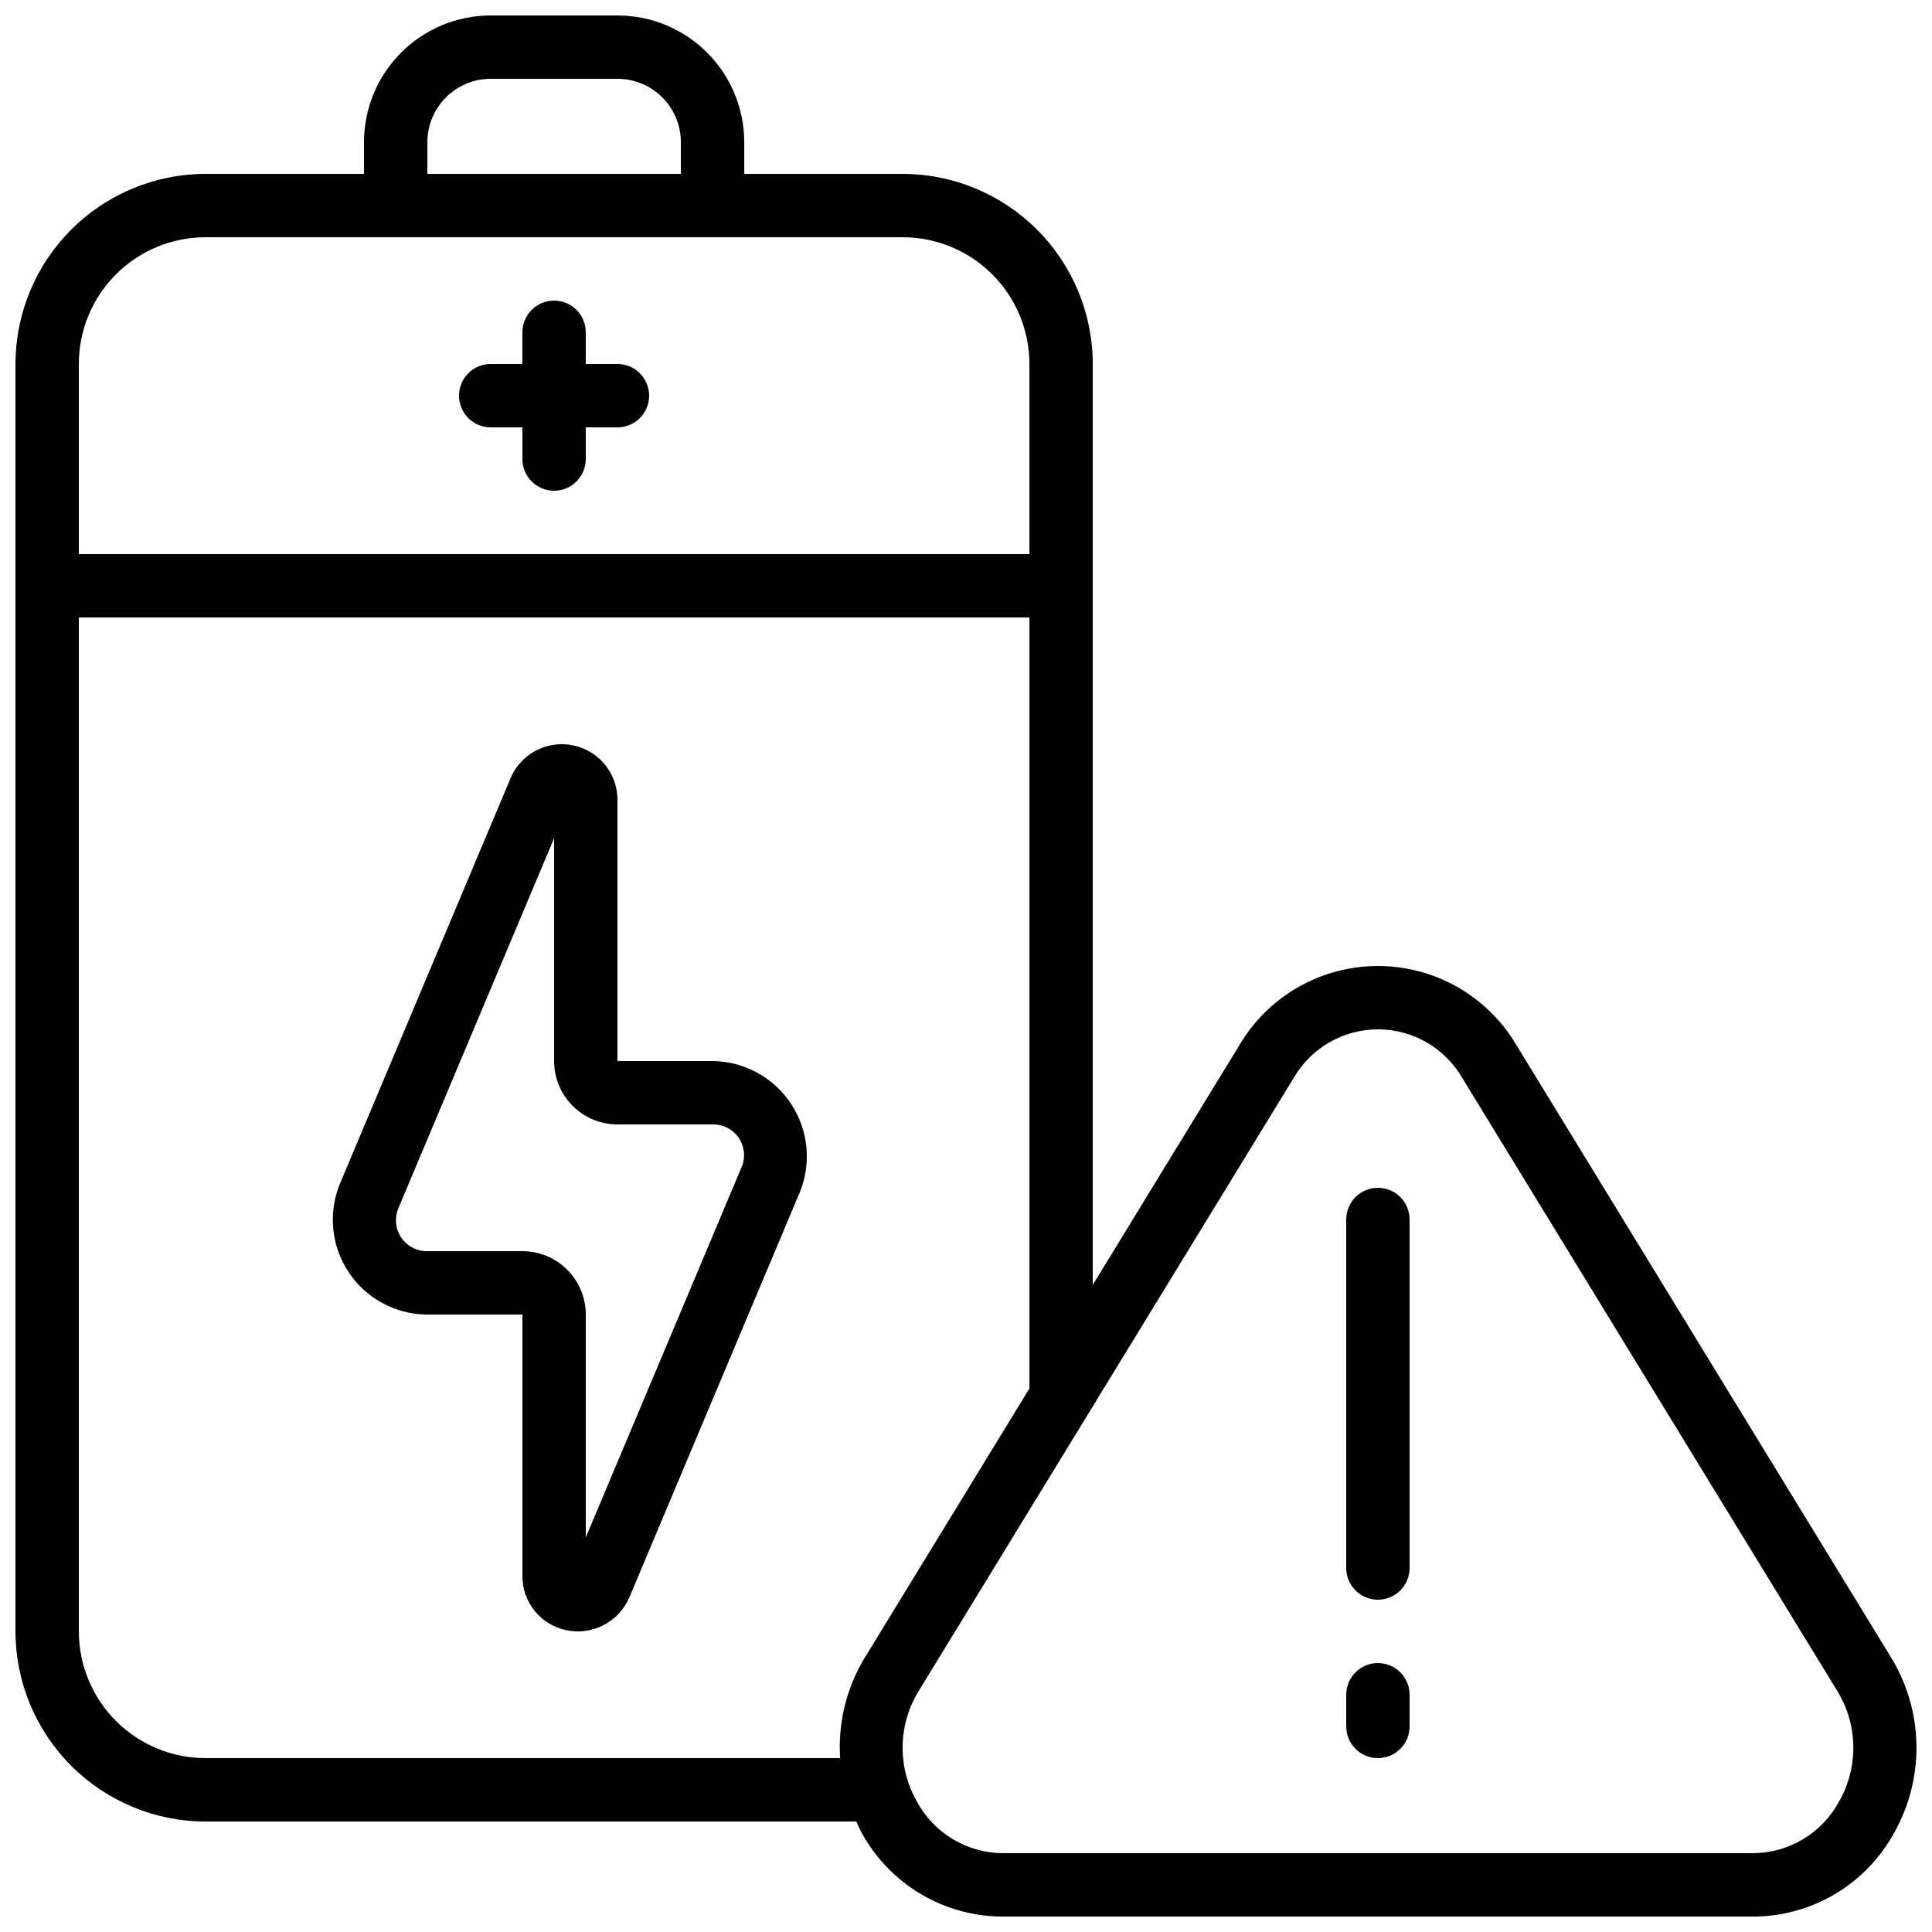 <?xml version="1.0" encoding="UTF-8"?>
<!-- Uploaded to: SVG Find, www.svgfind.com, Generator: SVG Find Mixer Tools -->
<svg width="800px" height="800px" version="1.1" viewBox="144 144 512 512" xmlns="http://www.w3.org/2000/svg">
 <defs>
  <clipPath id="a">
   <path d="m148.09 148.09h503.81v503.81h-503.81z"/>
  </clipPath>
 </defs>
 <path d="m333.17 425.19h-25.535v-69.207c0.008-4.574-2.113-8.895-5.738-11.691-3.625-2.797-8.344-3.75-12.77-2.578-4.426 1.168-8.059 4.324-9.832 8.543l-45.273 107.59c-3.098 7.68-2.215 16.387 2.363 23.289 4.574 6.898 12.258 11.098 20.535 11.23h25.523v69.23c-0.027 3.414 1.141 6.731 3.301 9.375 2.16 2.641 5.18 4.445 8.531 5.094 3.336 0.648 6.793 0.137 9.797-1.453 3.004-1.594 5.375-4.164 6.711-7.289l45.266-107.59 0.004 0.004c3.031-7.68 2.125-16.355-2.434-23.238-4.559-6.883-12.195-11.105-20.449-11.309zm7.406 27.996-41.336 98.242v-59.062c0-4.453-1.77-8.727-4.922-11.875-3.148-3.148-7.418-4.918-11.875-4.918h-25.523c-2.68-0.062-5.16-1.434-6.637-3.668s-1.77-5.051-0.777-7.543l41.336-98.234v59.062c0 4.457 1.77 8.727 4.918 11.875 3.148 3.152 7.422 4.922 11.875 4.922h25.551c2.688 0.043 5.18 1.414 6.656 3.656 1.477 2.246 1.754 5.074 0.734 7.559z"/>
 <g clip-path="url(#a)">
  <path d="m545.79 420.84c-7.68-12.922-21.598-20.84-36.629-20.84s-28.949 7.918-36.625 20.84l-38.945 63.672v-244.05c-0.012-13.355-5.324-26.164-14.77-35.609-9.445-9.445-22.254-14.758-35.613-14.77h-41.98v-8.398c0-8.906-3.539-17.449-9.84-23.75-6.297-6.297-14.84-9.836-23.75-9.836h-33.586c-8.91 0-17.453 3.539-23.75 9.836-6.301 6.301-9.84 14.844-9.84 23.75v8.398h-41.98c-13.359 0.012-26.168 5.324-35.613 14.77-9.445 9.445-14.758 22.254-14.77 35.609v335.88c0.012 13.359 5.324 26.164 14.77 35.609 9.445 9.445 22.254 14.758 35.613 14.77h172.45c0.453 0.965 0.84 1.949 1.367 2.887v0.004c3.664 6.746 9.082 12.379 15.68 16.305 6.598 3.926 14.133 5.996 21.812 5.996h198.73c7.68 0.004 15.219-2.066 21.82-5.992 6.598-3.926 12.016-9.559 15.684-16.309 3.981-7.102 6.004-15.133 5.856-23.273-0.148-8.141-2.461-16.094-6.695-23.043zm-288.53-239.16c0-4.453 1.77-8.723 4.918-11.875 3.148-3.148 7.422-4.918 11.875-4.918h33.586c4.453 0 8.727 1.77 11.875 4.918 3.148 3.152 4.918 7.422 4.918 11.875v8.398h-67.172zm-92.367 58.777c0-8.906 3.539-17.449 9.84-23.746 6.297-6.301 14.84-9.84 23.75-9.84h184.73c8.91 0 17.453 3.539 23.75 9.84 6.301 6.297 9.84 14.84 9.84 23.746v50.383h-251.91zm208.29 342.83c-4.863 7.996-7.144 17.297-6.543 26.633h-168.15c-8.91 0-17.453-3.539-23.75-9.836-6.301-6.301-9.84-14.844-9.84-23.75v-268.7h251.91v204.33zm258.2 38.105h-0.004c-2.215 4.133-5.508 7.586-9.531 10.004-4.019 2.414-8.617 3.699-13.309 3.715h-198.73c-4.691-0.016-9.289-1.301-13.309-3.715-4.019-2.418-7.312-5.871-9.531-10.004-2.559-4.488-3.859-9.586-3.762-14.75 0.094-5.164 1.582-10.207 4.309-14.598l99.367-162.45c4.625-7.93 13.113-12.801 22.293-12.801s17.668 4.871 22.293 12.801l99.379 162.45c2.723 4.391 4.207 9.434 4.301 14.598 0.094 5.168-1.207 10.262-3.766 14.75z"/>
 </g>
 <path d="m307.63 240.46h-8.395v-8.395c0-4.637-3.762-8.398-8.398-8.398-4.637 0-8.398 3.762-8.398 8.398v8.398l-8.395-0.004c-4.637 0-8.398 3.762-8.398 8.398s3.762 8.398 8.398 8.398h8.398v8.398l-0.004-0.004c0 4.637 3.762 8.398 8.398 8.398 4.637 0 8.398-3.762 8.398-8.398v-8.395h8.398-0.004c4.637 0 8.398-3.762 8.398-8.398s-3.762-8.398-8.398-8.398z"/>
 <path d="m509.16 458.78c-4.637 0-8.395 3.758-8.395 8.395v92.367c0 4.637 3.758 8.395 8.395 8.395s8.398-3.758 8.398-8.395v-92.367c0-2.227-0.887-4.363-2.461-5.938s-3.711-2.457-5.938-2.457z"/>
 <path d="m509.16 584.73c-4.637 0-8.395 3.758-8.395 8.395v8.398c0 4.637 3.758 8.395 8.395 8.395s8.398-3.758 8.398-8.395v-8.398c0-2.227-0.887-4.363-2.461-5.938s-3.711-2.457-5.938-2.457z"/>
</svg>